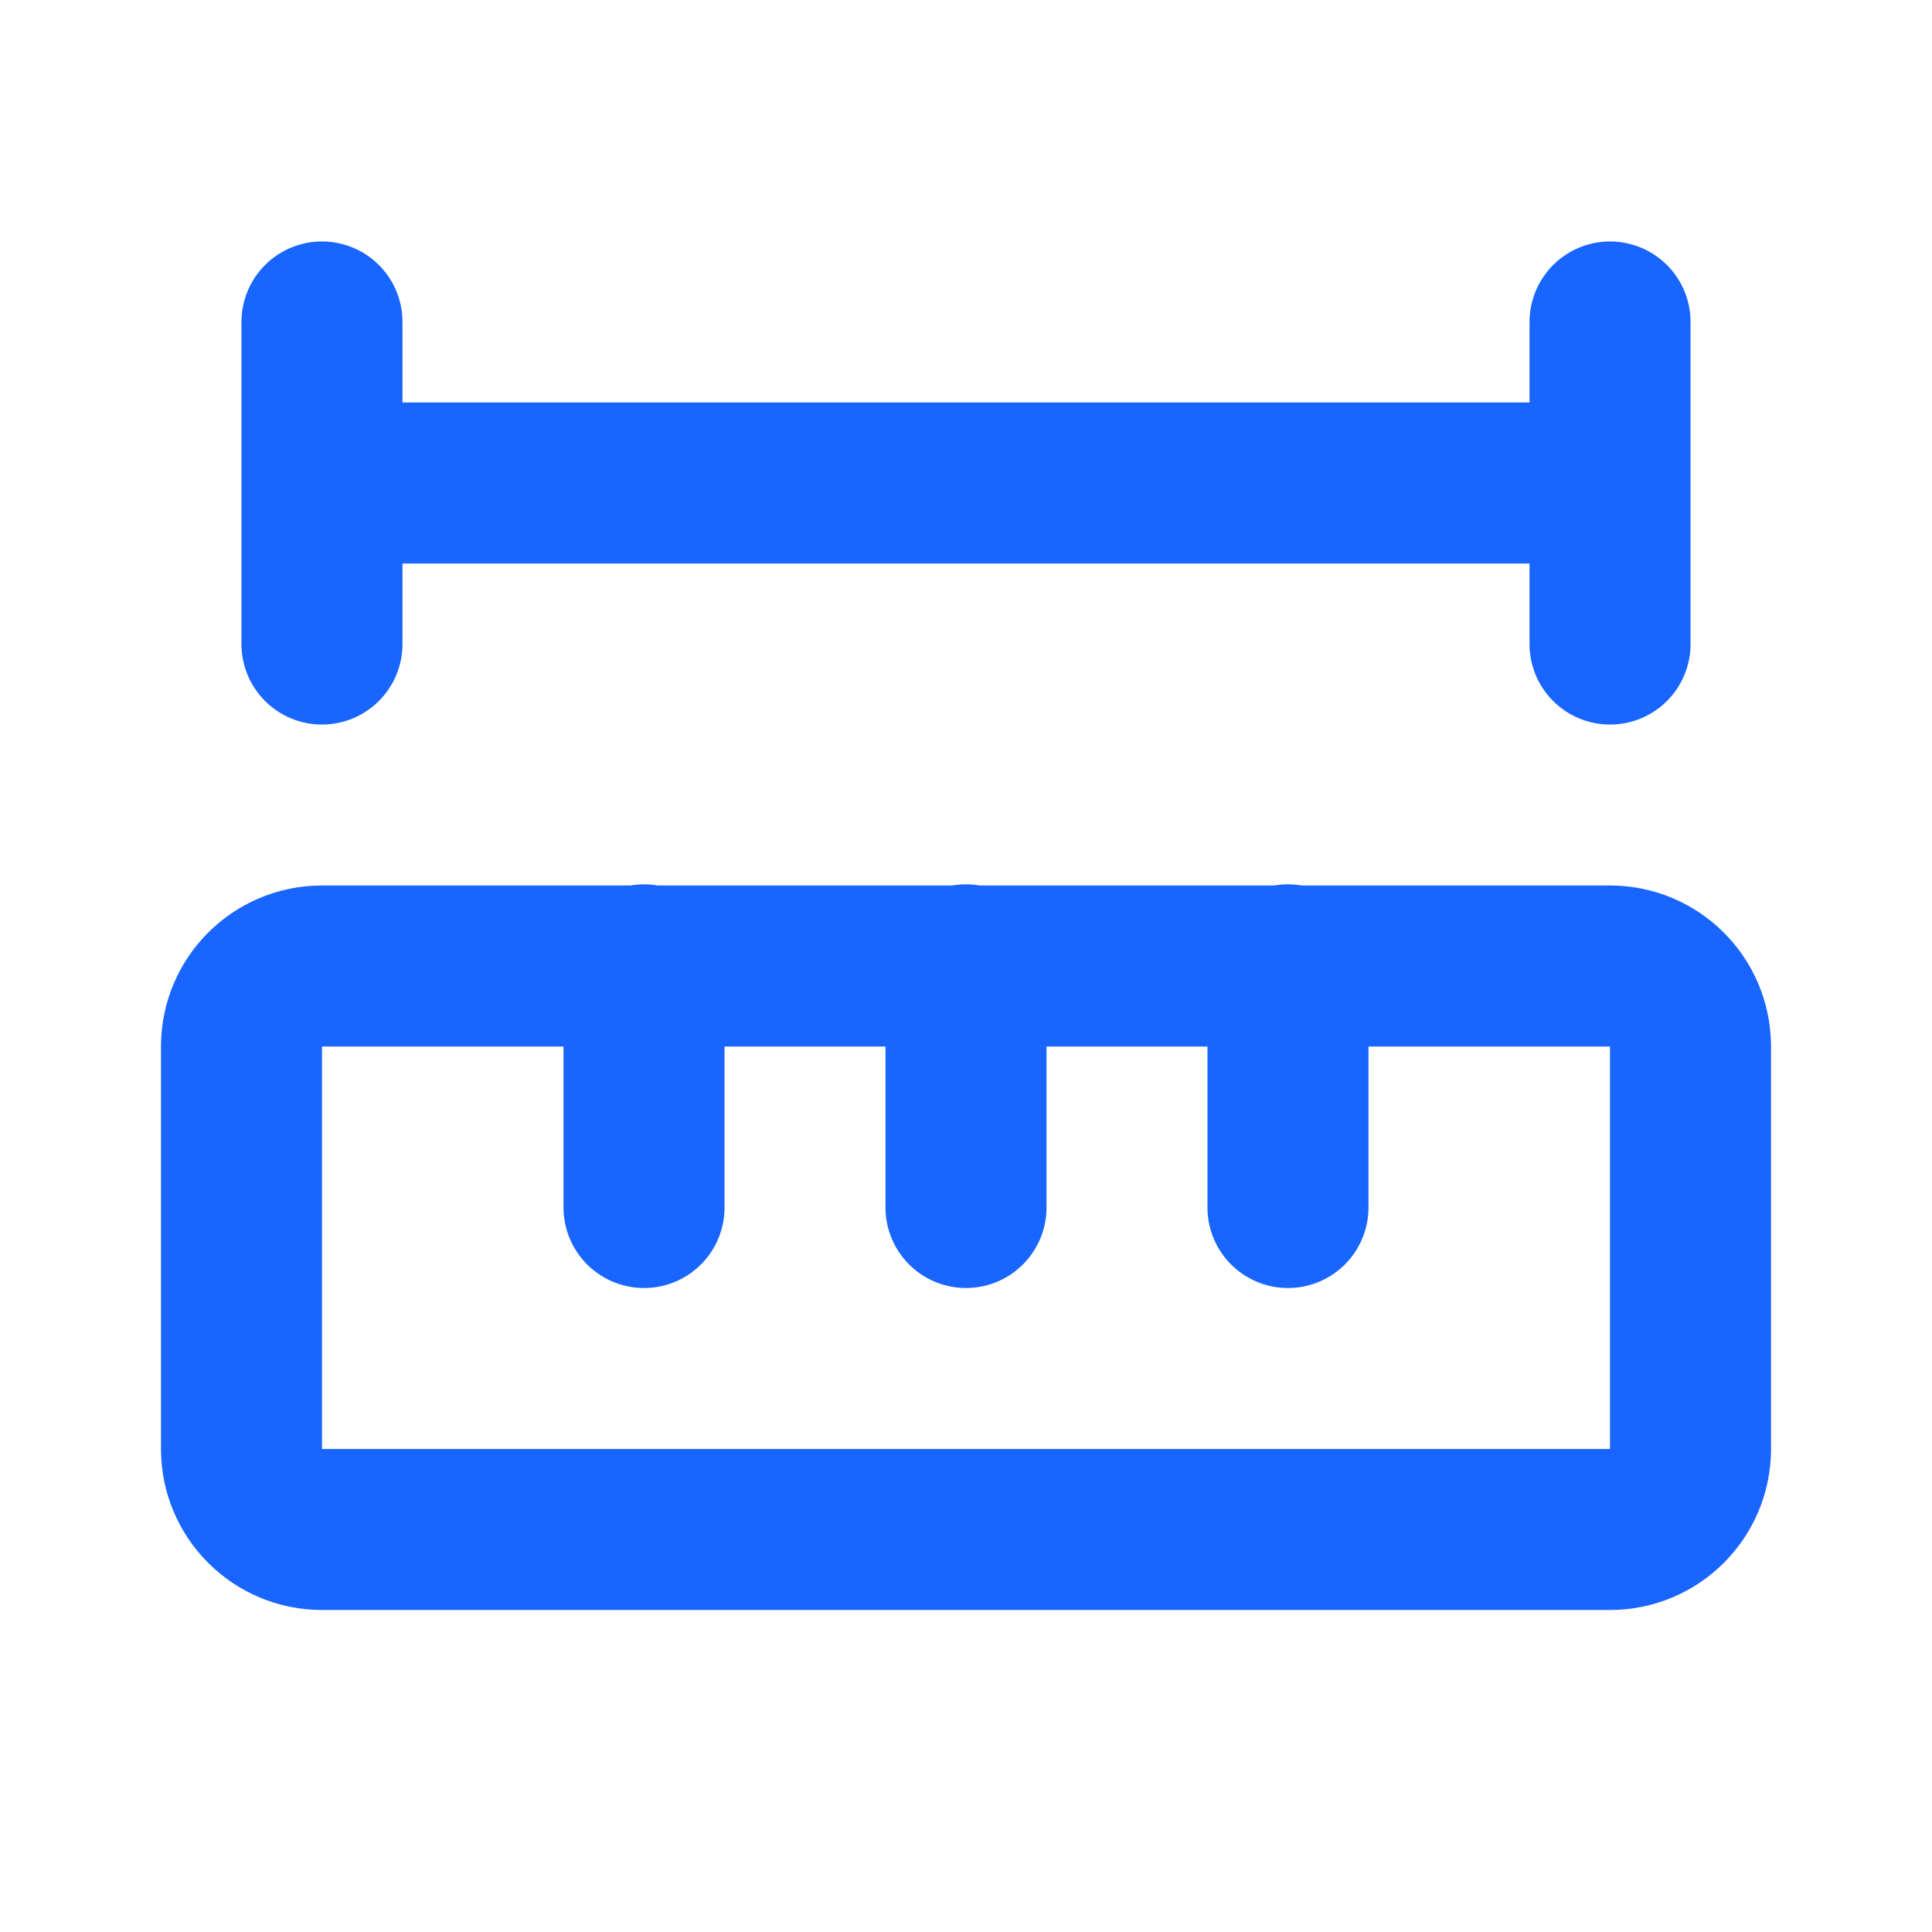 <svg width="20" height="20" viewBox="0 0 20 20" fill="none" xmlns="http://www.w3.org/2000/svg">
<path d="M10 12.5V9.988M13.333 12.5V9.988M16.667 5H3.333M16.667 6.667V3.333M3.333 6.667V3.333M6.667 12.5V9.988M3.333 10H16.667C17.127 10 17.5 10.373 17.5 10.833V15C17.5 15.46 17.127 15.833 16.667 15.833H3.333C2.873 15.833 2.5 15.46 2.5 15V10.833C2.5 10.373 2.873 10 3.333 10Z" stroke="#1865FF" stroke-width="1.667" stroke-linecap="round" stroke-linejoin="round"/>
</svg>
